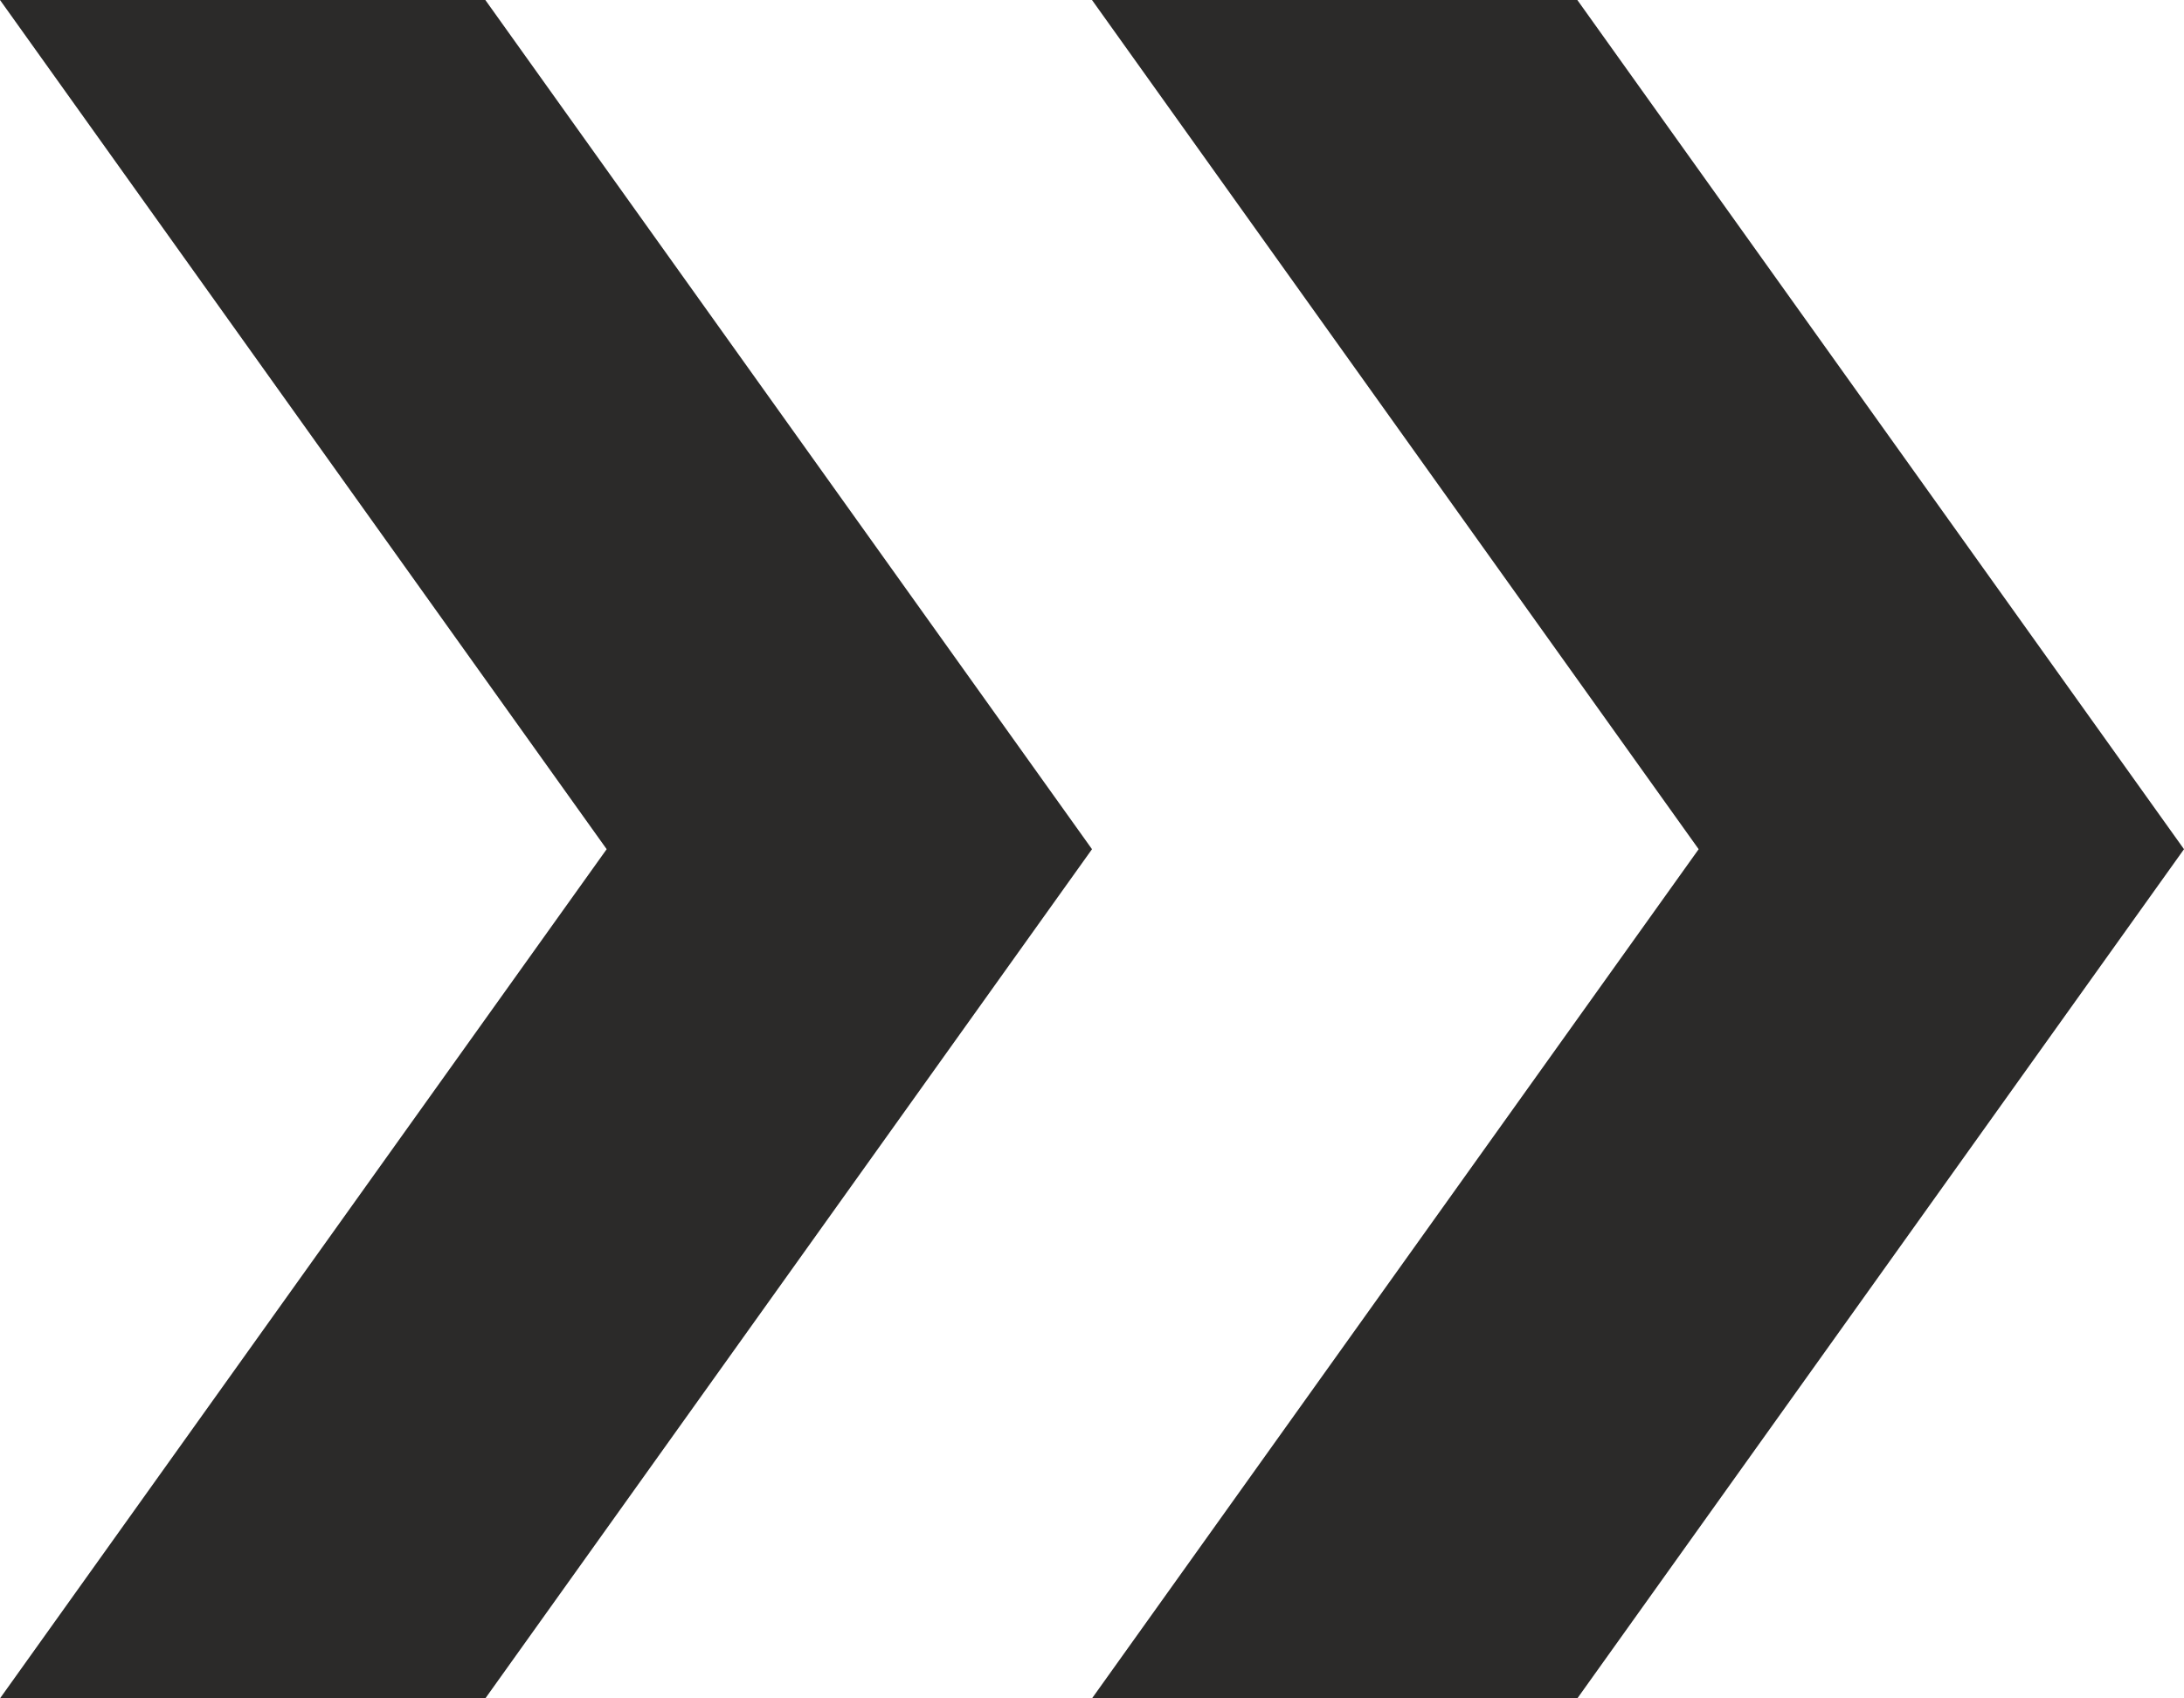 <?xml version="1.0" encoding="UTF-8"?>
<!DOCTYPE svg PUBLIC "-//W3C//DTD SVG 1.1//EN" "http://www.w3.org/Graphics/SVG/1.1/DTD/svg11.dtd">
<!-- Creator: CorelDRAW 2017 -->
<svg xmlns="http://www.w3.org/2000/svg" xml:space="preserve" width="90mm" height="70mm" version="1.1" style="shape-rendering:geometricPrecision; text-rendering:geometricPrecision; image-rendering:optimizeQuality; fill-rule:evenodd; clip-rule:evenodd"
viewBox="0 0 11095.89 8630.15"
 xmlns:xlink="http://www.w3.org/1999/xlink">
 <defs>
  <style type="text/css">
   <![CDATA[
    .fil0 {fill:#2B2A29}
   ]]>
  </style>
 </defs>
 <g id="Ebene_x0020_1">
  <polygon class="fil0" points="-0,8630.12 3082.19,4315.07 -0,0 2465.77,0 5547.96,4315.07 2465.75,8630.15 "/>
  <polygon class="fil0" points="5547.93,8630.12 8630.12,4315.07 5547.93,0 8013.7,0 11095.89,4315.07 8013.69,8630.15 "/>
 </g>
</svg>
